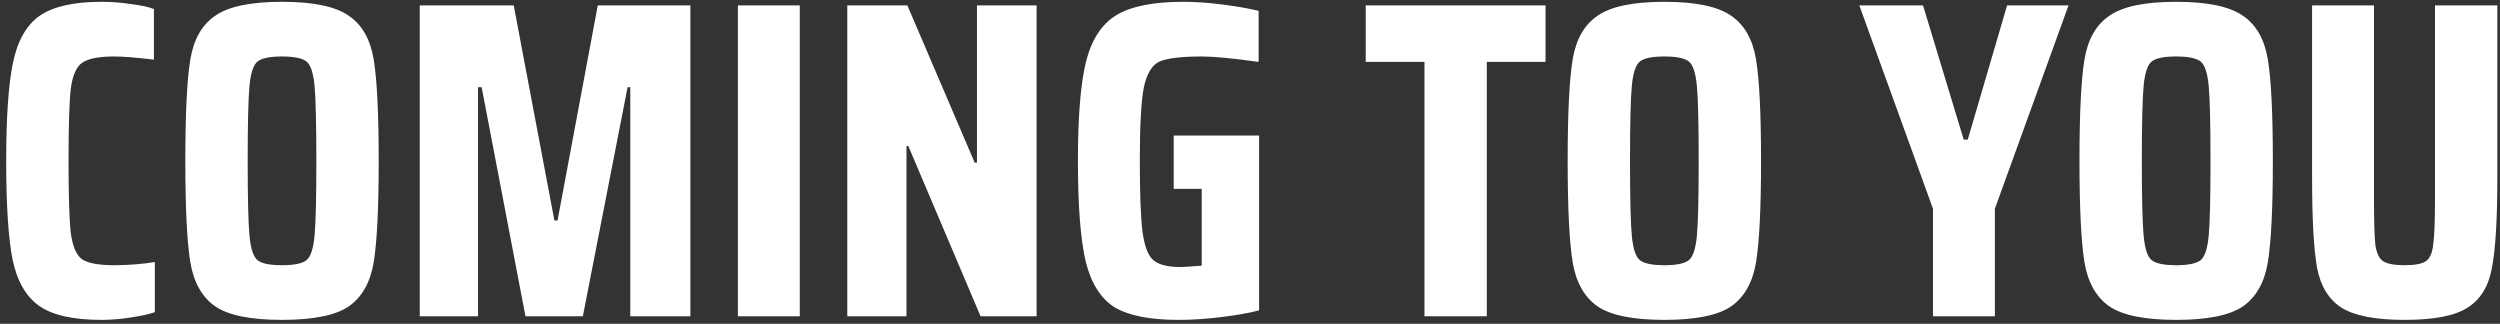 <svg width="332" height="43" viewBox="0 0 332 43" fill="none" xmlns="http://www.w3.org/2000/svg">
<rect x="0" y="0" width="332" height="43" fill="#333333" stroke="none"/>
<path d="M20.562 41.46C19.722 41.74 18.622 41.98 17.262 42.18C15.942 42.38 14.682 42.48 13.482 42.48C9.722 42.48 6.962 41.86 5.202 40.62C3.442 39.38 2.262 37.32 1.662 34.44C1.102 31.56 0.822 27.2 0.822 21.36C0.822 15.56 1.122 11.22 1.722 8.34C2.322 5.42 3.502 3.34 5.262 2.1C7.062 0.86 9.802 0.24 13.482 0.24C14.802 0.24 16.102 0.34 17.382 0.54C18.702 0.7 19.722 0.92 20.442 1.2V7.92C18.122 7.64 16.362 7.5 15.162 7.5C13.122 7.5 11.702 7.78 10.902 8.34C10.142 8.86 9.642 10 9.402 11.76C9.202 13.52 9.102 16.72 9.102 21.36C9.102 26 9.202 29.2 9.402 30.96C9.642 32.72 10.142 33.88 10.902 34.44C11.702 34.96 13.122 35.22 15.162 35.22C17.002 35.22 18.802 35.08 20.562 34.8V41.46ZM37.452 42.48C33.291 42.48 30.331 41.88 28.572 40.68C26.811 39.44 25.712 37.48 25.271 34.8C24.831 32.08 24.611 27.6 24.611 21.36C24.611 15.08 24.831 10.6 25.271 7.92C25.712 5.24 26.811 3.3 28.572 2.1C30.331 0.86 33.291 0.24 37.452 0.24C41.611 0.24 44.572 0.86 46.331 2.1C48.092 3.3 49.191 5.24 49.632 7.92C50.072 10.6 50.291 15.08 50.291 21.36C50.291 27.6 50.072 32.08 49.632 34.8C49.191 37.48 48.092 39.44 46.331 40.68C44.572 41.88 41.611 42.48 37.452 42.48ZM37.452 35.22C39.051 35.22 40.132 35 40.691 34.56C41.252 34.12 41.611 33.04 41.772 31.32C41.931 29.6 42.011 26.28 42.011 21.36C42.011 16.44 41.931 13.12 41.772 11.4C41.611 9.68 41.252 8.6 40.691 8.16C40.132 7.72 39.051 7.5 37.452 7.5C35.852 7.5 34.772 7.72 34.212 8.16C33.651 8.6 33.291 9.68 33.132 11.4C32.971 13.12 32.892 16.44 32.892 21.36C32.892 26.28 32.971 29.6 33.132 31.32C33.291 33.04 33.651 34.12 34.212 34.56C34.772 35 35.852 35.22 37.452 35.22ZM83.703 42V11.58H83.343L77.403 42H69.783L63.963 11.58H63.483V42H55.743V0.72H68.223L73.623 29.28H74.043L79.383 0.72H91.683V42H83.703ZM97.99 42V0.72H106.211V42H97.99ZM130.22 42L120.62 19.38H120.38V42H112.52V0.72H120.5L129.44 21.6H129.74V0.72H137.66V42H130.22ZM155.867 25.08V18H167.207V41.22C165.807 41.58 164.107 41.88 162.107 42.12C160.107 42.36 158.247 42.48 156.527 42.48C152.727 42.48 149.887 41.92 148.007 40.8C146.167 39.64 144.887 37.6 144.167 34.68C143.487 31.72 143.147 27.28 143.147 21.36C143.147 15.48 143.507 11.08 144.227 8.16C144.987 5.2 146.347 3.14 148.307 1.98C150.267 0.82 153.207 0.24 157.127 0.24C158.727 0.24 160.467 0.36 162.347 0.6C164.227 0.84 165.827 1.12 167.147 1.44V8.22C163.707 7.74 161.207 7.5 159.647 7.5C156.927 7.5 155.047 7.72 154.007 8.16C153.007 8.6 152.307 9.74 151.907 11.58C151.547 13.38 151.367 16.64 151.367 21.36C151.367 25.76 151.487 28.9 151.727 30.78C151.967 32.62 152.427 33.86 153.107 34.5C153.827 35.14 155.027 35.46 156.707 35.46C157.067 35.46 158.027 35.4 159.587 35.28V25.08H155.867ZM189.168 42V8.22H181.368V0.72H205.248V8.22H197.448V42H189.168ZM221.026 42.48C216.866 42.48 213.906 41.88 212.146 40.68C210.386 39.44 209.286 37.48 208.846 34.8C208.406 32.08 208.186 27.6 208.186 21.36C208.186 15.08 208.406 10.6 208.846 7.92C209.286 5.24 210.386 3.3 212.146 2.1C213.906 0.86 216.866 0.24 221.026 0.24C225.186 0.24 228.146 0.86 229.906 2.1C231.666 3.3 232.766 5.24 233.206 7.92C233.646 10.6 233.866 15.08 233.866 21.36C233.866 27.6 233.646 32.08 233.206 34.8C232.766 37.48 231.666 39.44 229.906 40.68C228.146 41.88 225.186 42.48 221.026 42.48ZM221.026 35.22C222.626 35.22 223.706 35 224.266 34.56C224.826 34.12 225.186 33.04 225.346 31.32C225.506 29.6 225.586 26.28 225.586 21.36C225.586 16.44 225.506 13.12 225.346 11.4C225.186 9.68 224.826 8.6 224.266 8.16C223.706 7.72 222.626 7.5 221.026 7.5C219.426 7.5 218.346 7.72 217.786 8.16C217.226 8.6 216.866 9.68 216.706 11.4C216.546 13.12 216.466 16.44 216.466 21.36C216.466 26.28 216.546 29.6 216.706 31.32C216.866 33.04 217.226 34.12 217.786 34.56C218.346 35 219.426 35.22 221.026 35.22ZM256.7 42V27.72L246.92 0.72H255.38L260.78 18.54H261.32L266.54 0.72H274.7L264.92 27.72V42H256.7ZM288.994 42.48C284.834 42.48 281.874 41.88 280.114 40.68C278.354 39.44 277.254 37.48 276.814 34.8C276.374 32.08 276.154 27.6 276.154 21.36C276.154 15.08 276.374 10.6 276.814 7.92C277.254 5.24 278.354 3.3 280.114 2.1C281.874 0.86 284.834 0.24 288.994 0.24C293.154 0.24 296.114 0.86 297.874 2.1C299.634 3.3 300.734 5.24 301.174 7.92C301.614 10.6 301.834 15.08 301.834 21.36C301.834 27.6 301.614 32.08 301.174 34.8C300.734 37.48 299.634 39.44 297.874 40.68C296.114 41.88 293.154 42.48 288.994 42.48ZM288.994 35.22C290.594 35.22 291.674 35 292.234 34.56C292.794 34.12 293.154 33.04 293.314 31.32C293.474 29.6 293.554 26.28 293.554 21.36C293.554 16.44 293.474 13.12 293.314 11.4C293.154 9.68 292.794 8.6 292.234 8.16C291.674 7.72 290.594 7.5 288.994 7.5C287.394 7.5 286.314 7.72 285.754 8.16C285.194 8.6 284.834 9.68 284.674 11.4C284.514 13.12 284.434 16.44 284.434 21.36C284.434 26.28 284.514 29.6 284.674 31.32C284.834 33.04 285.194 34.12 285.754 34.56C286.314 35 287.394 35.22 288.994 35.22ZM331.646 0.72V23.7C331.646 29.14 331.406 33.1 330.926 35.58C330.486 38.02 329.406 39.78 327.686 40.86C326.006 41.94 323.226 42.48 319.346 42.48C315.466 42.48 312.666 41.94 310.946 40.86C309.266 39.78 308.186 38.02 307.706 35.58C307.266 33.1 307.046 29.14 307.046 23.7V0.72H315.266V26.46C315.266 29.38 315.326 31.4 315.446 32.52C315.606 33.6 315.946 34.32 316.466 34.68C317.026 35.04 317.986 35.22 319.346 35.22C320.706 35.22 321.646 35.04 322.166 34.68C322.686 34.32 323.006 33.6 323.126 32.52C323.286 31.44 323.366 29.42 323.366 26.46V0.72H331.646Z" fill="white"/>
</svg>
